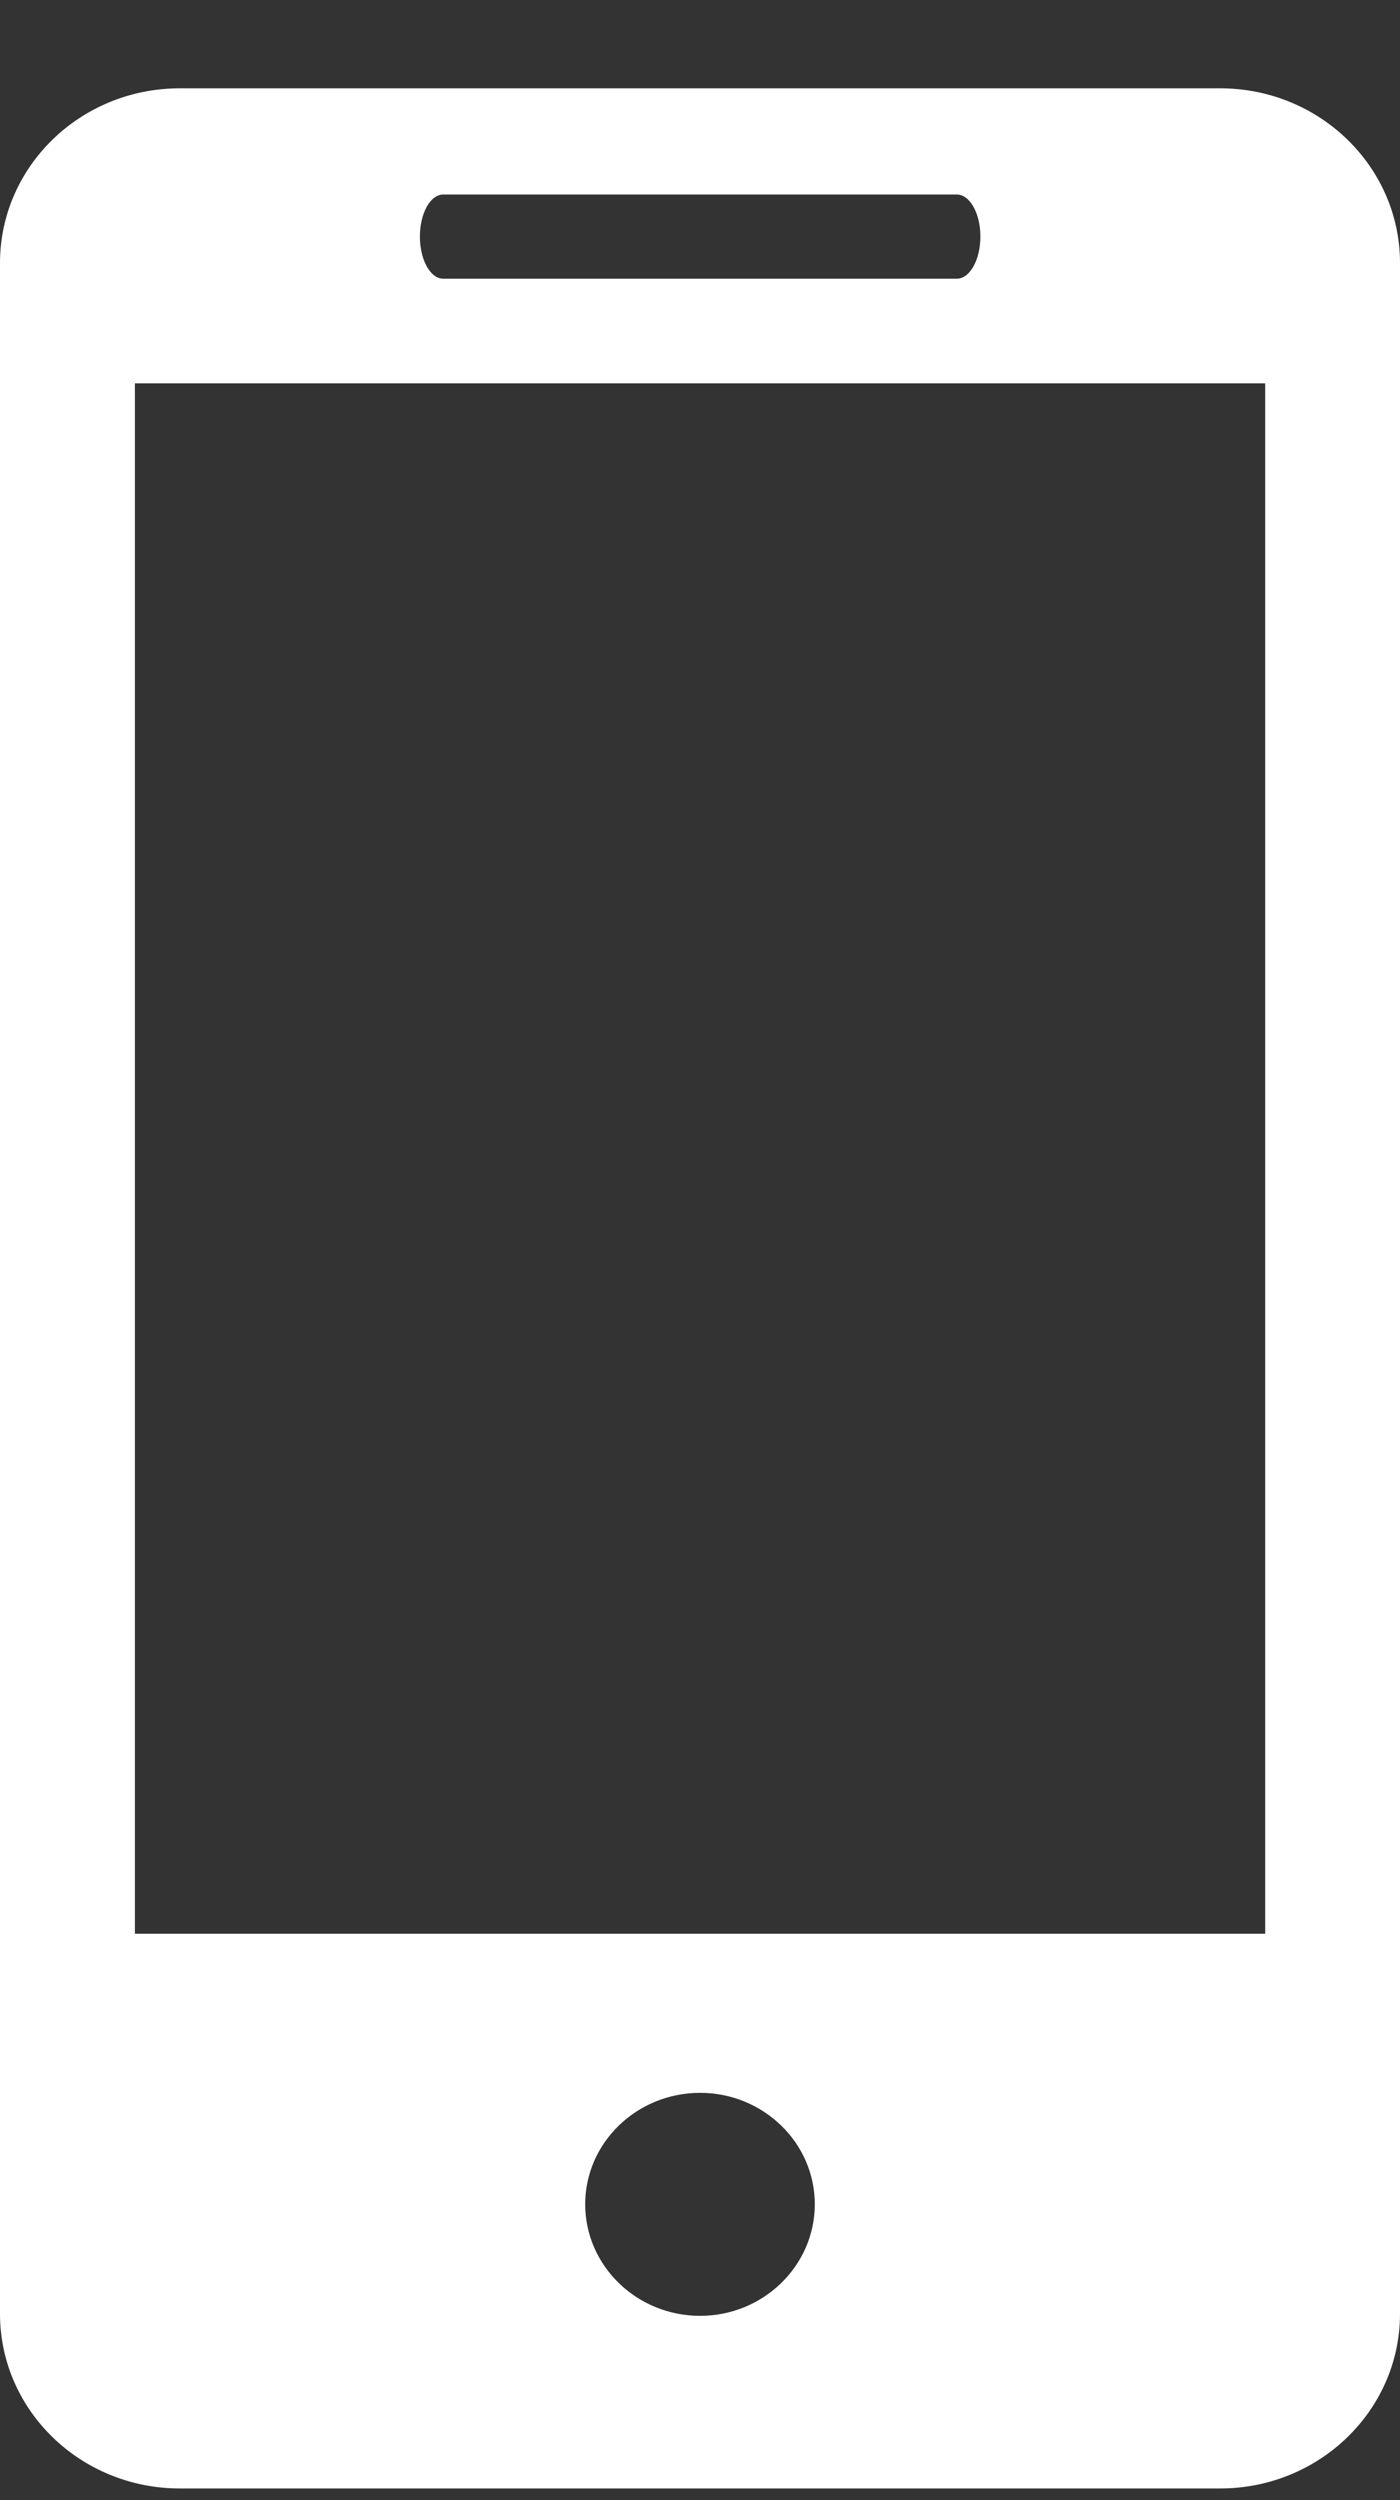 <svg width="14" height="25" viewBox="0 0 14 25" fill="none" xmlns="http://www.w3.org/2000/svg">
<rect x="0" y="0" width="14" height="25" fill="#333333" stroke="none"/>
<path d="M12.201 0.883H1.799C0.804 0.883 0 1.666 0 2.631V23.136C0 24.1 0.804 24.883 1.799 24.883H12.201C13.195 24.883 14 24.1 14 23.136V2.631C14 1.666 13.195 0.883 12.201 0.883ZM4.433 1.945H9.568C9.698 1.945 9.804 2.133 9.804 2.365C9.804 2.598 9.698 2.787 9.568 2.787H4.433C4.303 2.787 4.199 2.598 4.199 2.365C4.199 2.133 4.303 1.945 4.433 1.945ZM7.001 23.157C6.368 23.157 5.852 22.657 5.852 22.041C5.852 21.426 6.368 20.927 7.001 20.927C7.632 20.927 8.148 21.426 8.148 22.041C8.148 22.657 7.632 23.157 7.001 23.157ZM12.652 19.336H1.349V3.833H12.652V19.336Z" fill="white"/>
</svg>
